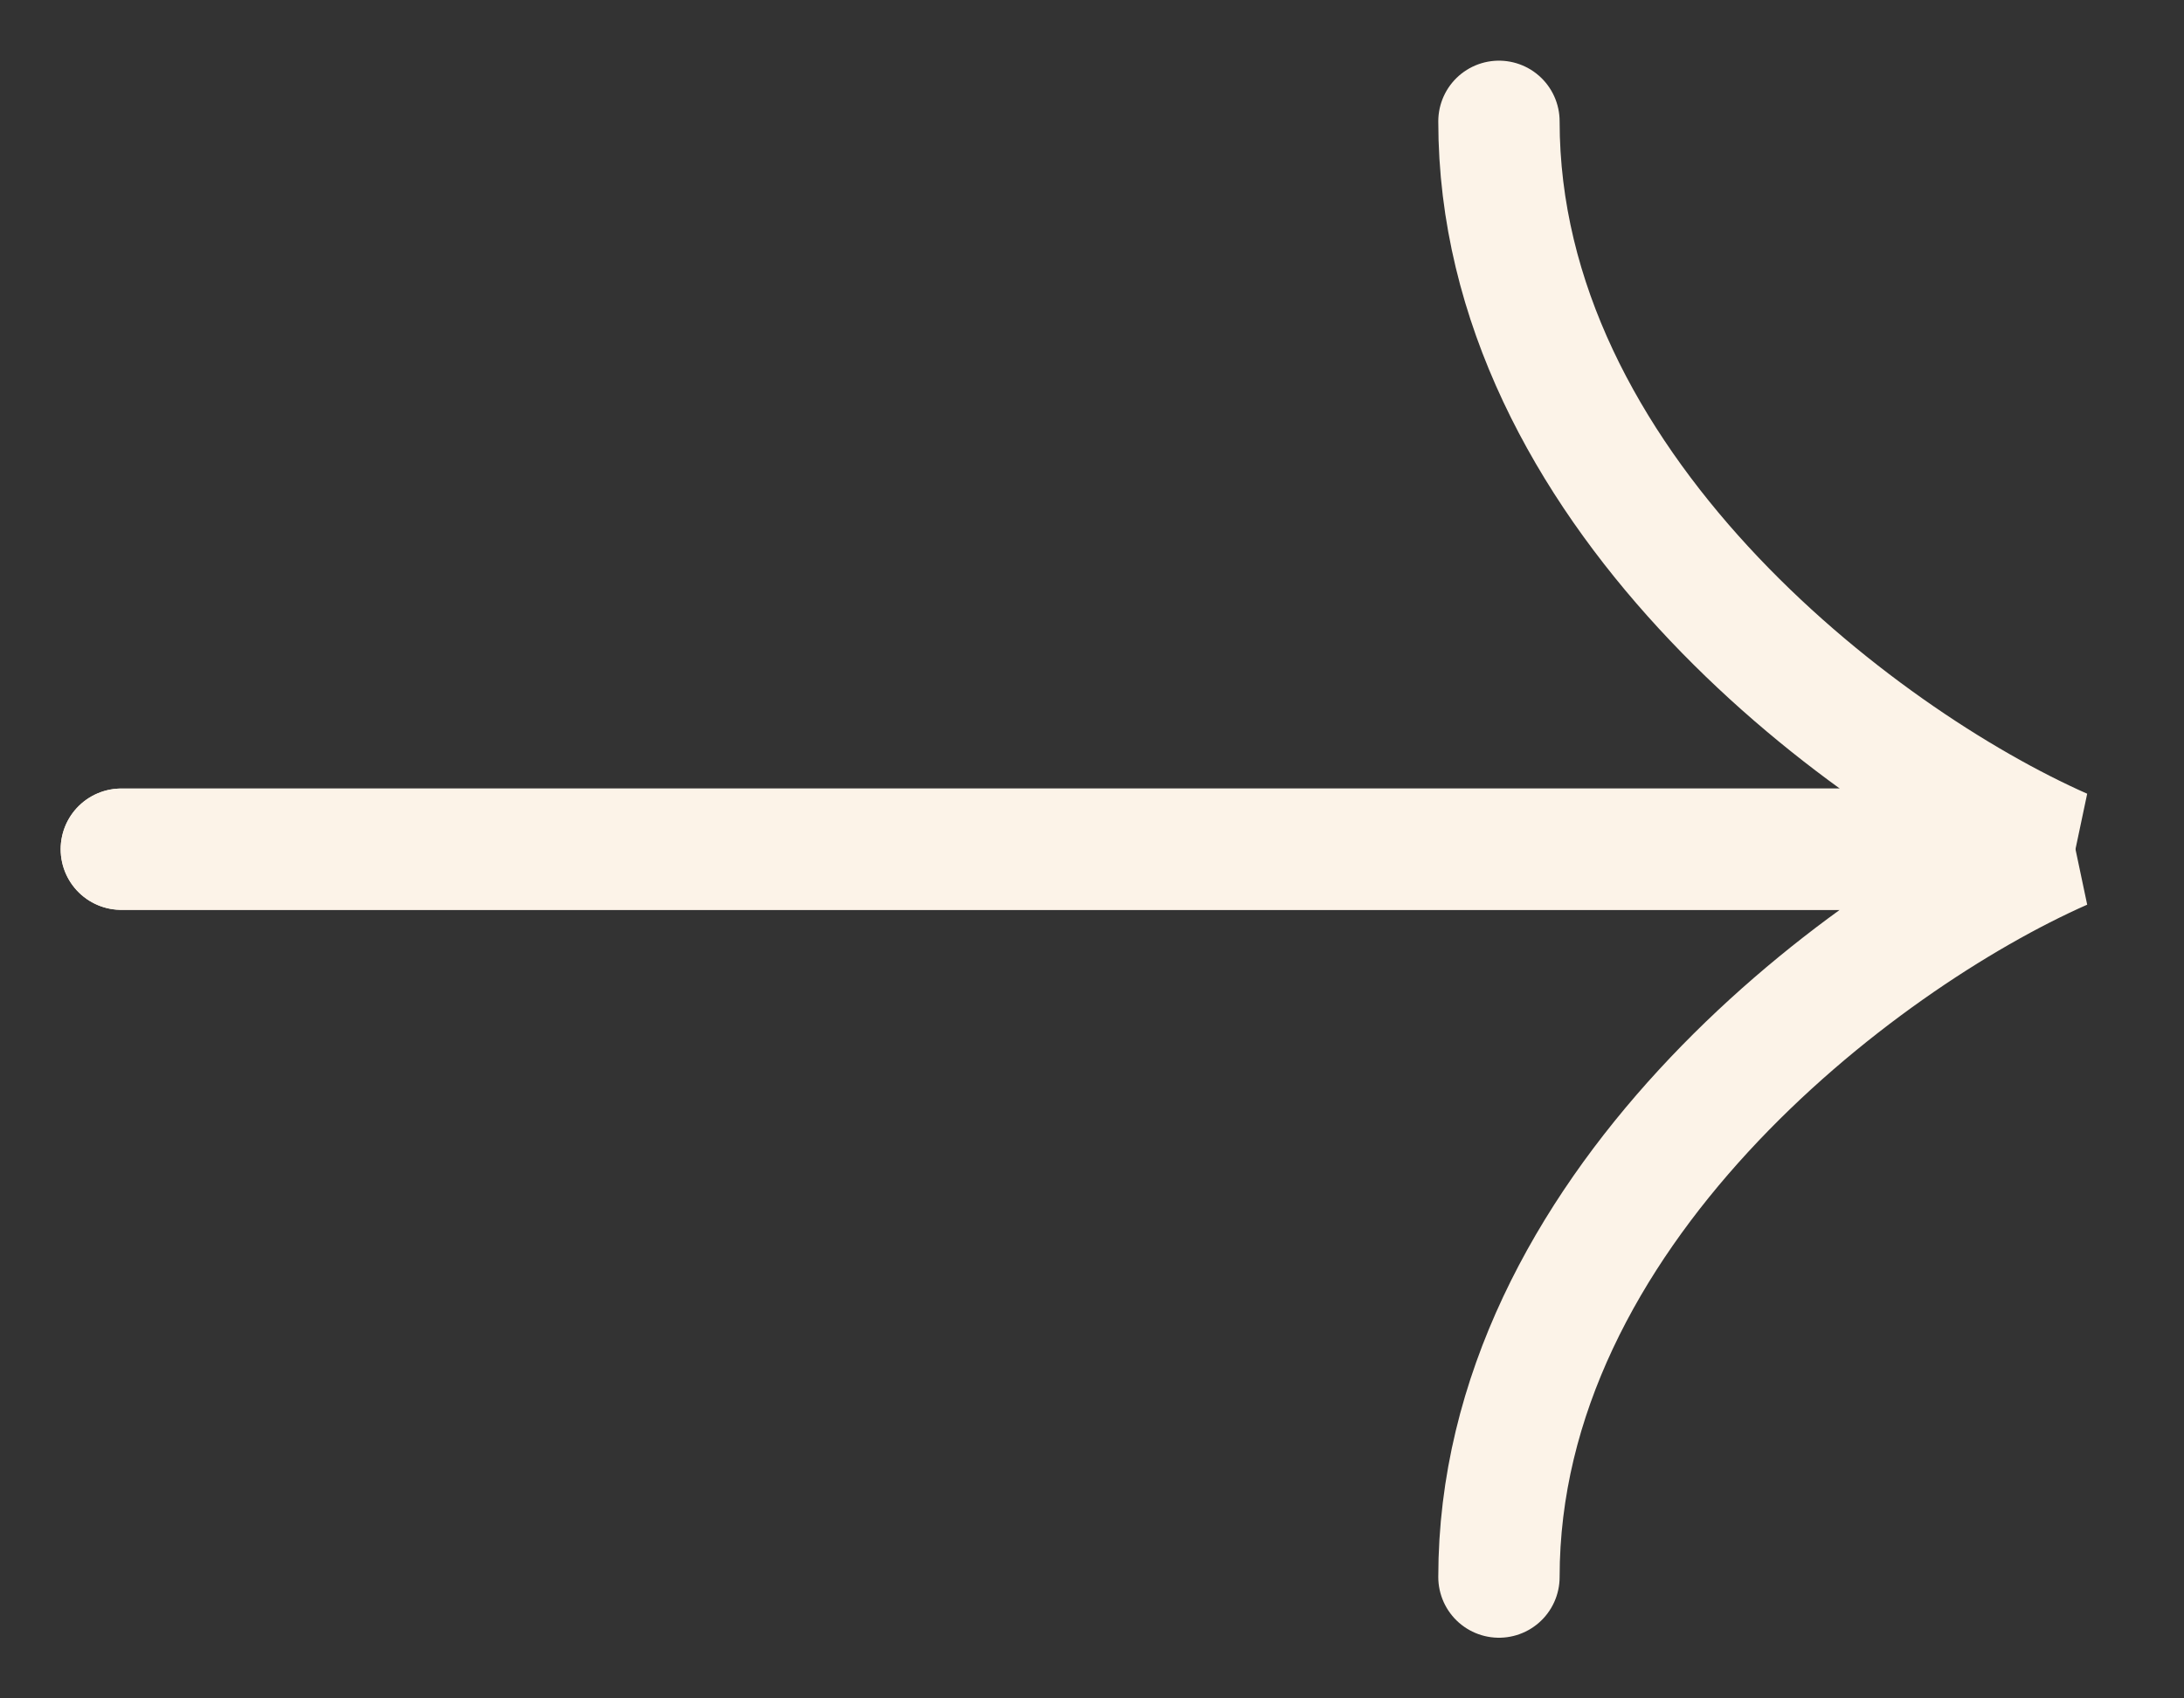 <?xml version="1.0" encoding="UTF-8"?> <svg xmlns="http://www.w3.org/2000/svg" width="18" height="14" viewBox="0 0 18 14" fill="none"><rect x="0" y="0" width="18" height="14" fill="#333333" stroke="none"/><path d="M1 7H17C15.303 6.25 12.354 4 12.354 1" stroke="#FCF3E8" stroke-linecap="round"></path><path d="M1 7H17C15.303 7.75 12.354 10 12.354 13" stroke="#FCF3E8" stroke-linecap="round"></path></svg> 